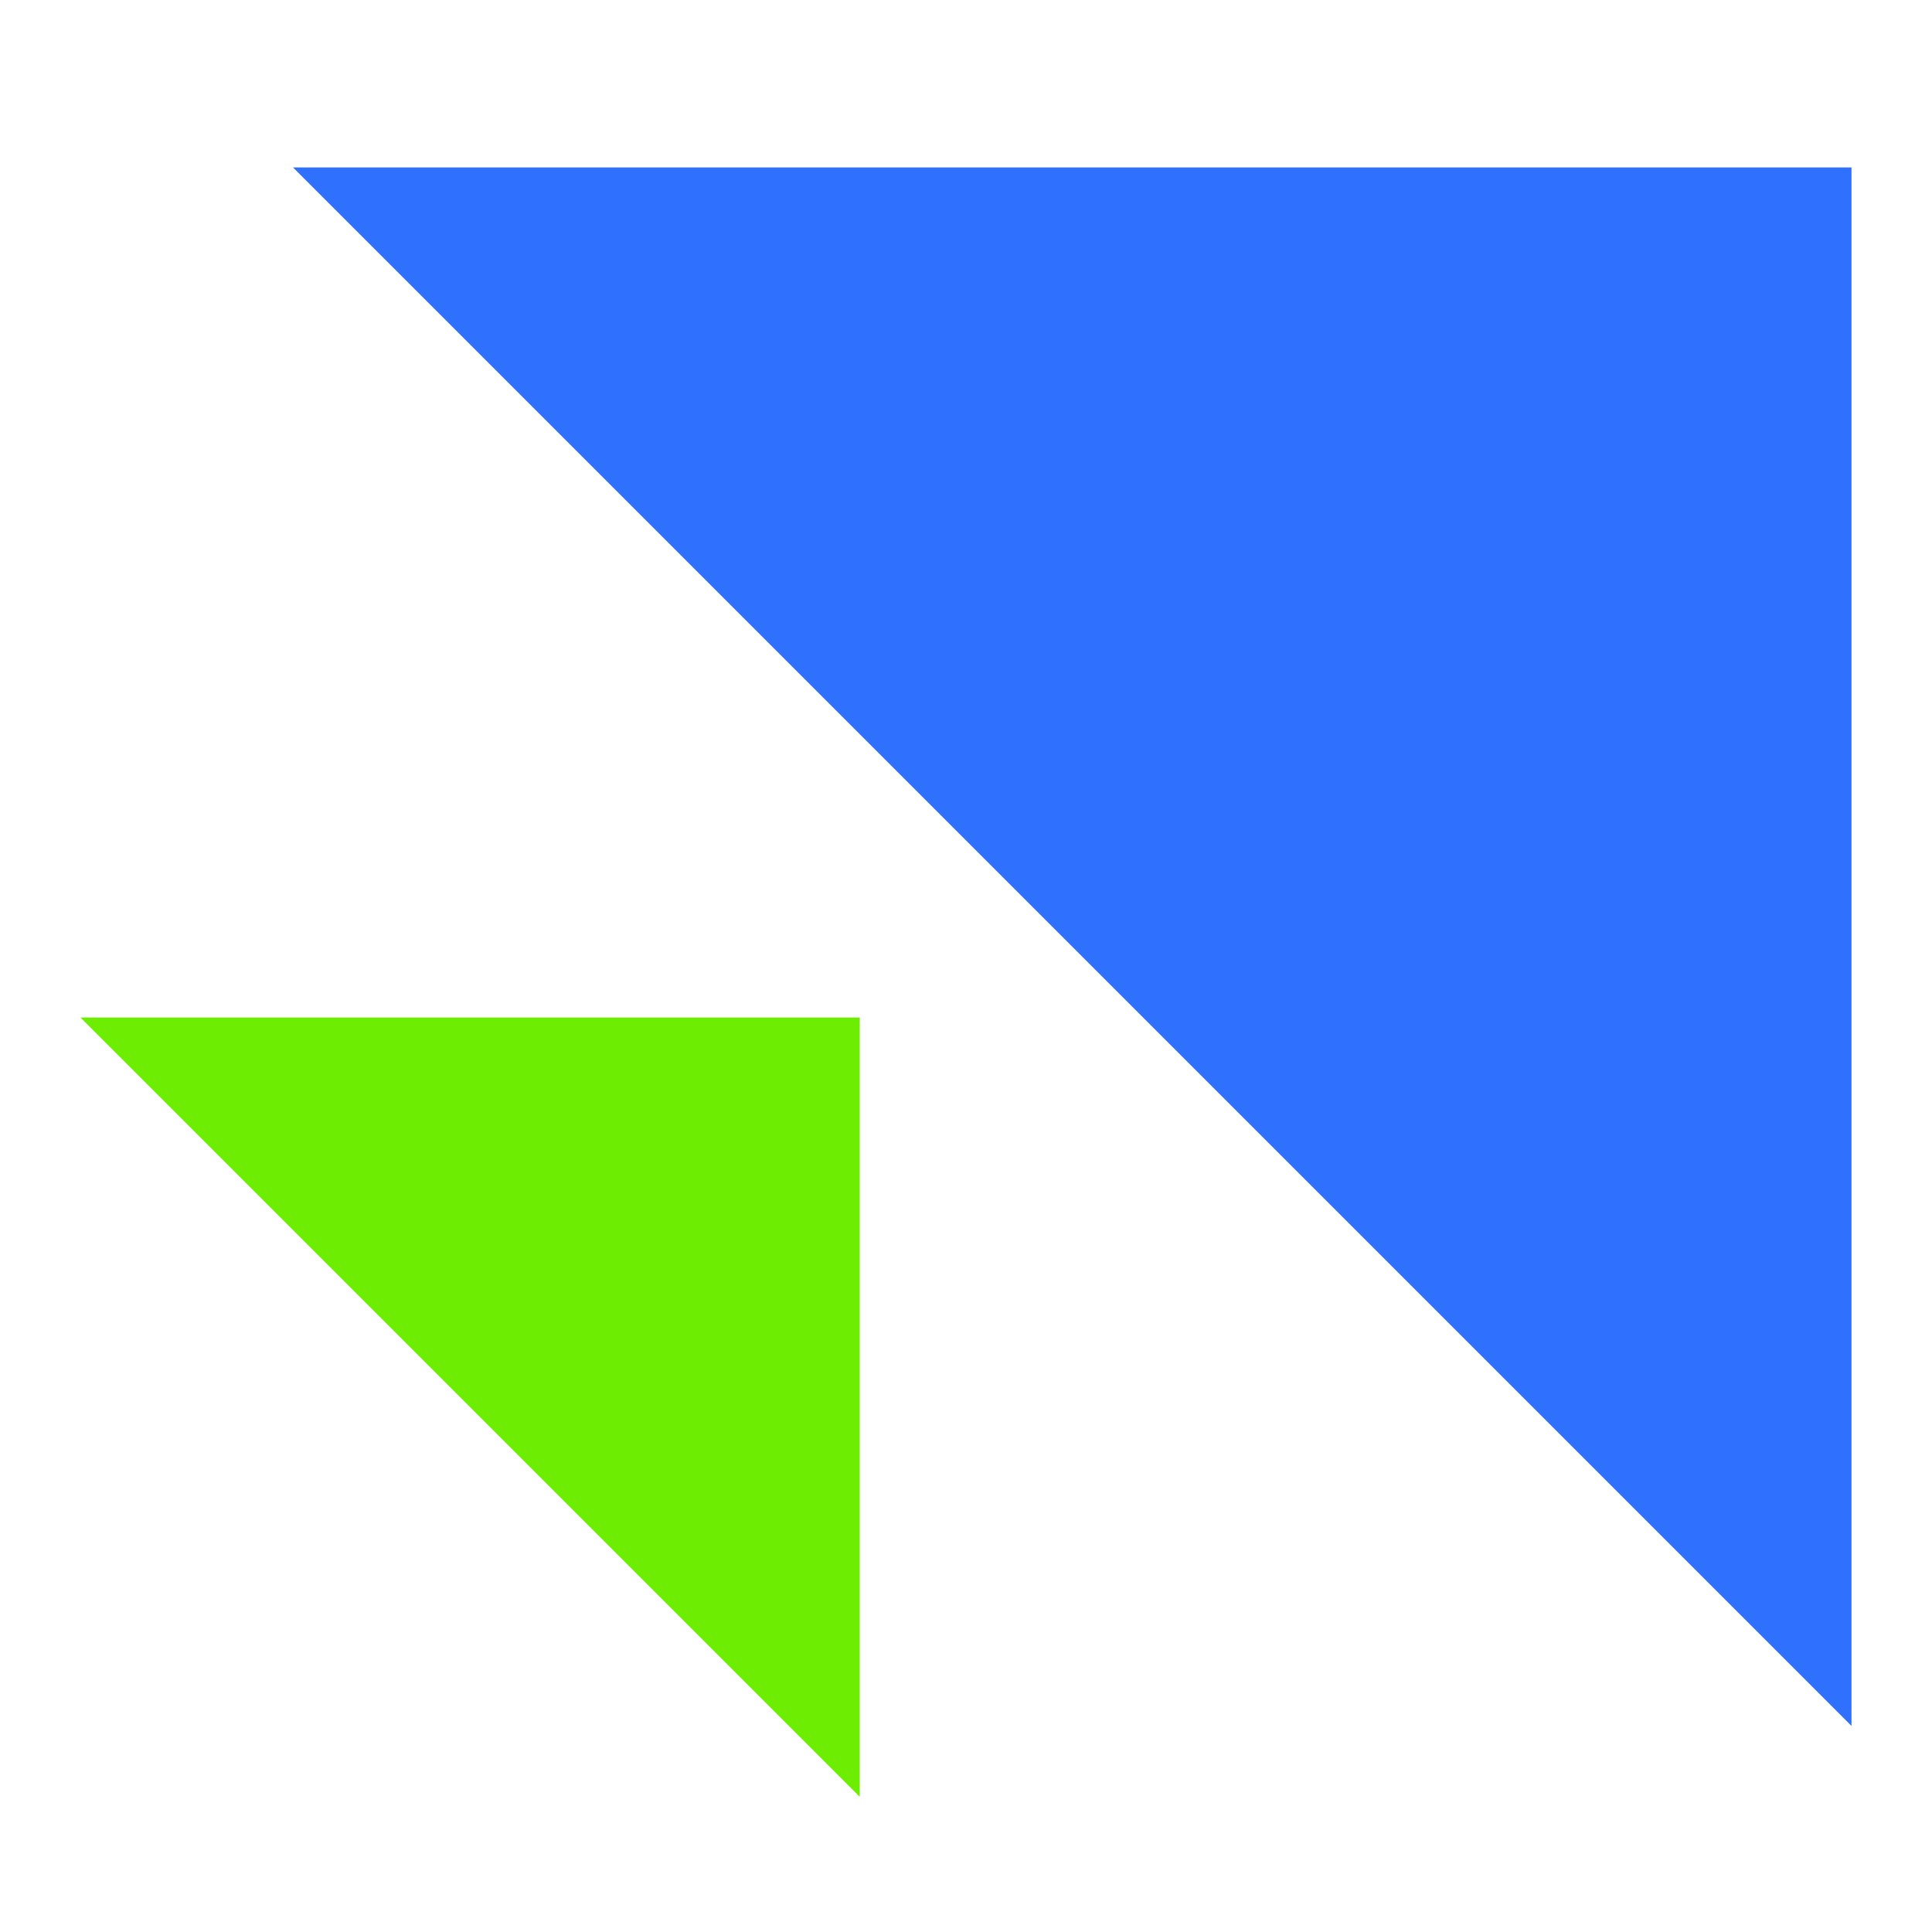 <svg width="24" height="24" viewBox="0 0 24 24" fill="none" xmlns="http://www.w3.org/2000/svg">
<path d="M23 21.44V2.08H3.64L23 21.44Z" fill="#2F70FE"/>
<path d="M10.68 22.32V12.64H1L10.68 22.32Z" fill="#6DED02"/>
</svg>
